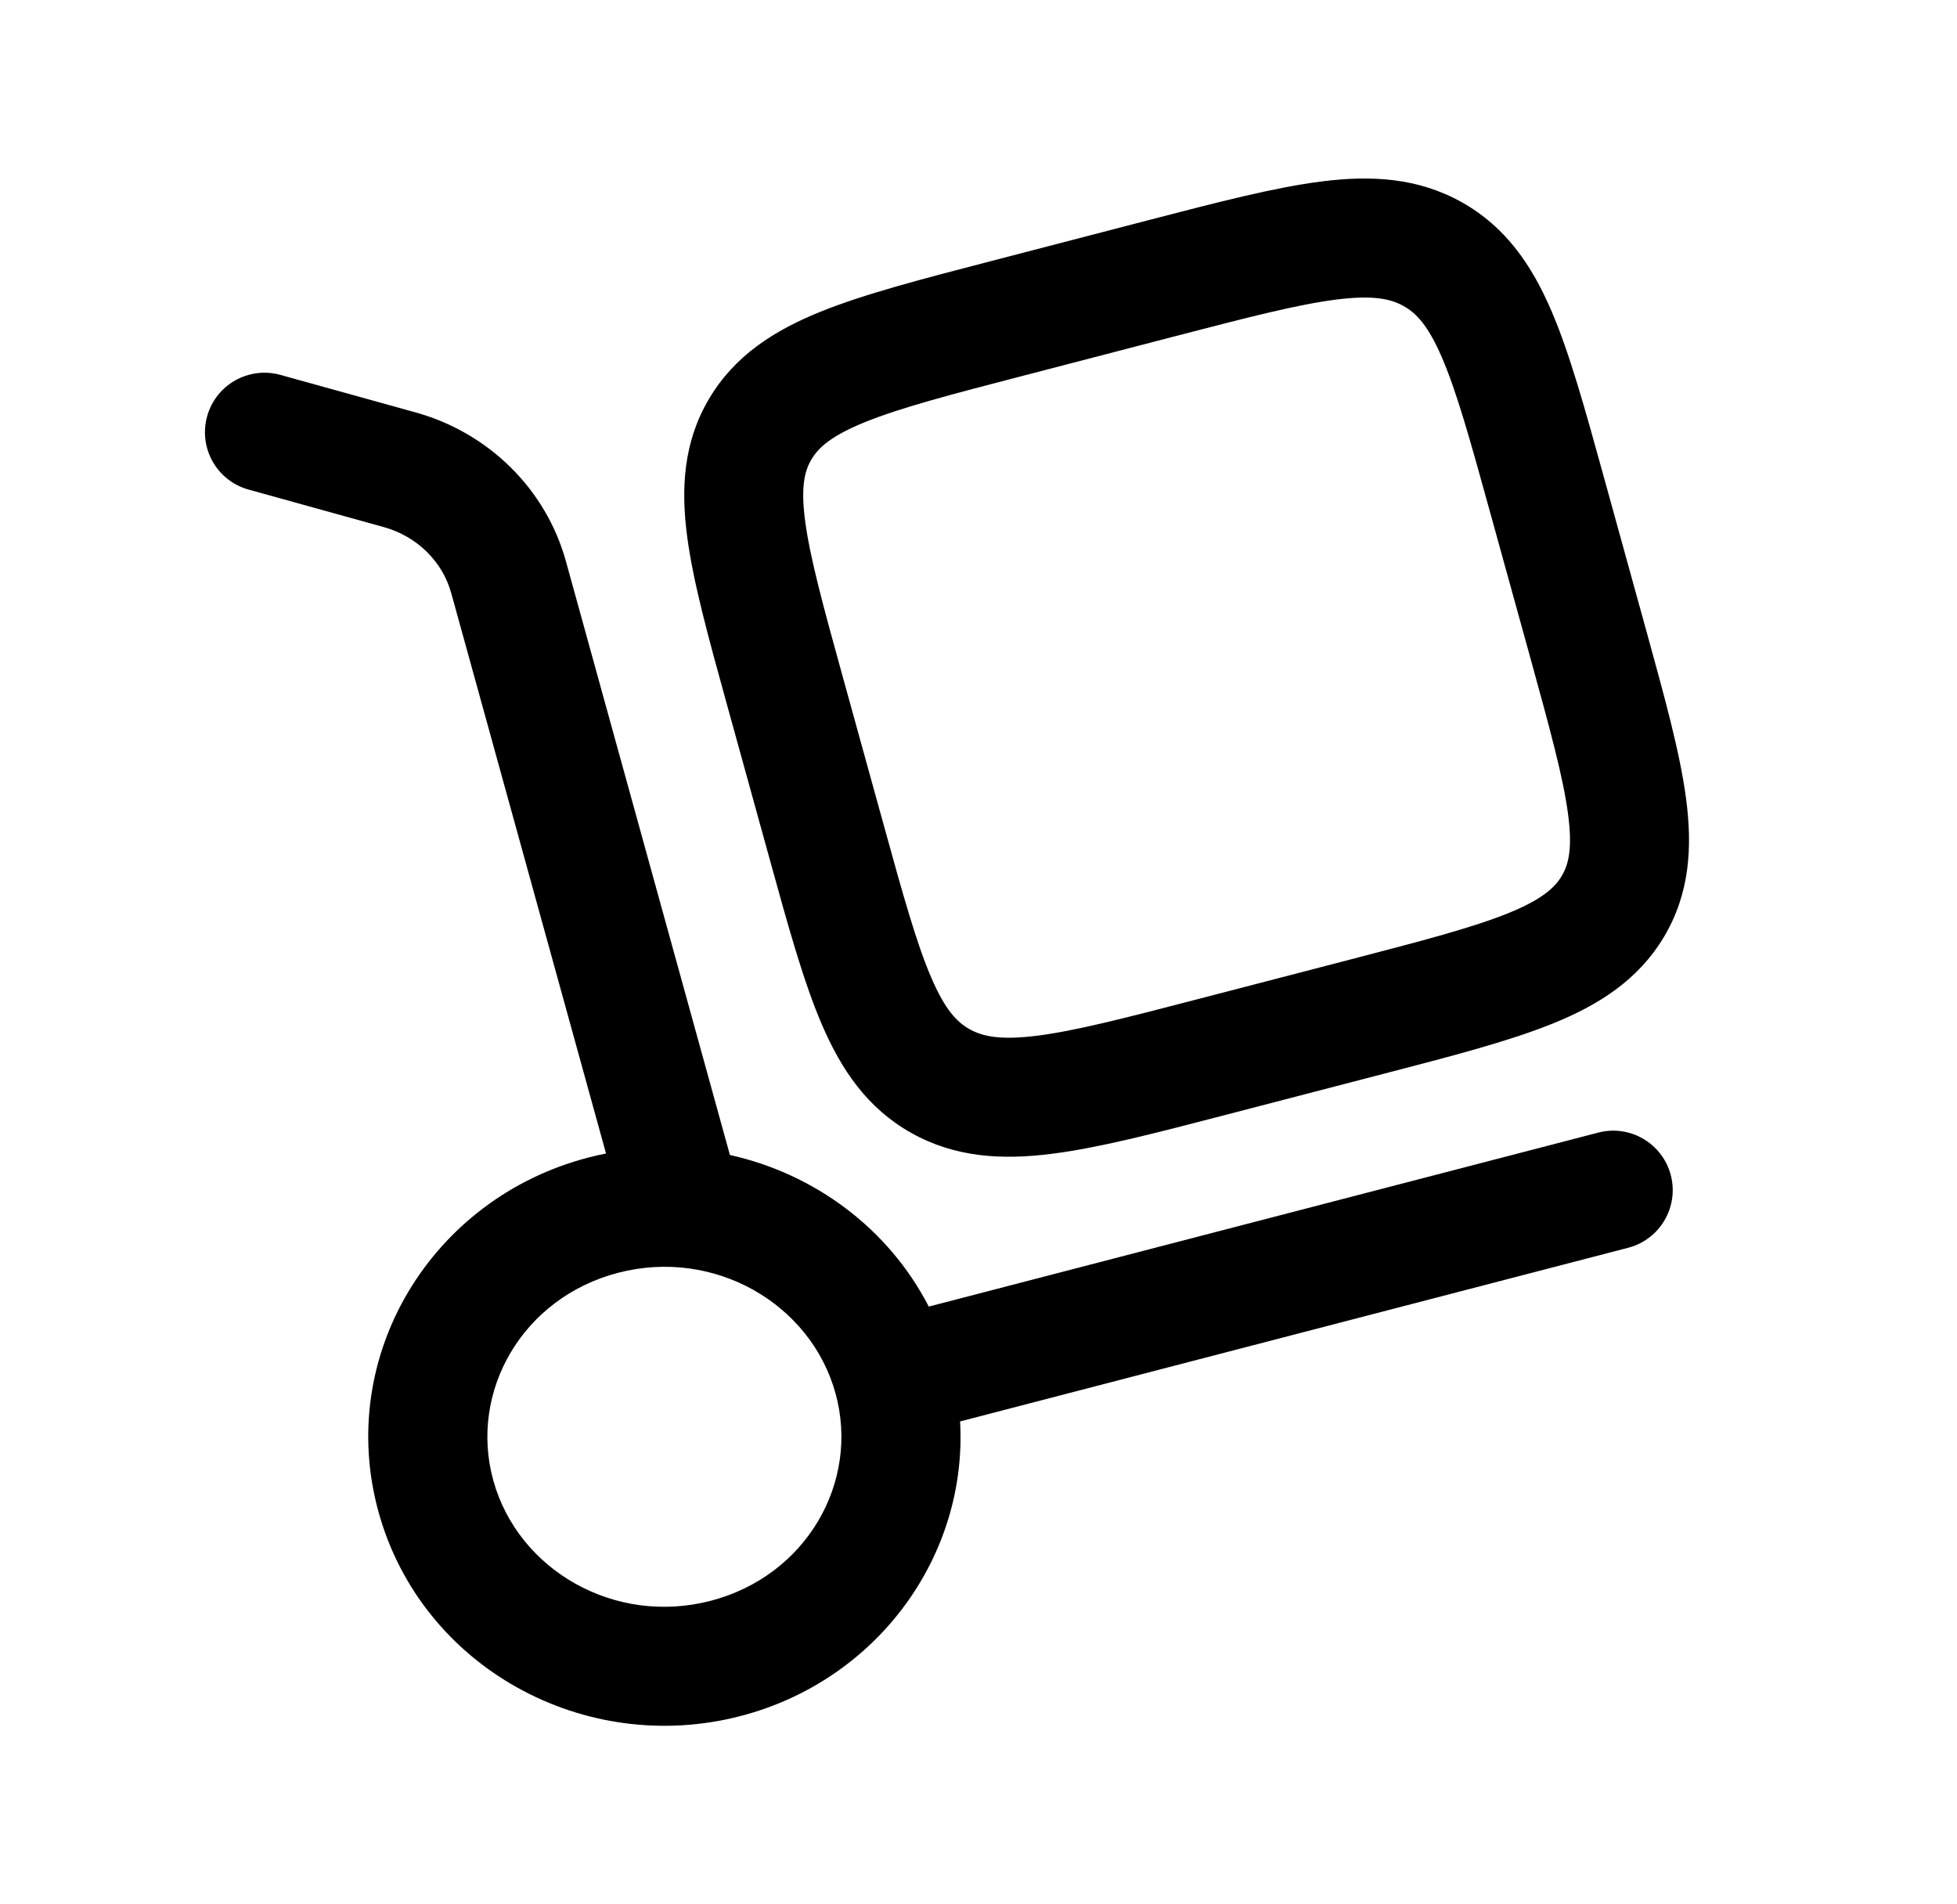 <svg width="37" height="36" viewBox="0 0 37 36" fill="none" xmlns="http://www.w3.org/2000/svg">
<g clip-path="url(#clip0_1954_4135)">
<path fill-rule="evenodd" clip-rule="evenodd" d="M3.916 7.87C4.082 7.272 4.702 6.921 5.301 7.087L7.856 7.796C9.232 8.178 10.32 9.238 10.7 10.612L13.8 21.834C15.397 22.189 16.797 23.219 17.56 24.7L30.217 21.411C30.818 21.254 31.432 21.615 31.589 22.216C31.745 22.818 31.384 23.432 30.783 23.588L18.152 26.871C18.295 29.415 16.587 31.768 14.002 32.44C11.048 33.208 7.967 31.516 7.157 28.584C6.343 25.637 8.155 22.654 11.121 21.883C11.233 21.854 11.345 21.828 11.458 21.806L8.531 11.211C8.368 10.623 7.893 10.141 7.255 9.964L4.699 9.255C4.1 9.089 3.75 8.469 3.916 7.87ZM15.796 26.338C15.328 24.643 13.504 23.588 11.687 24.061C9.881 24.53 8.862 26.303 9.326 27.984C9.794 29.68 11.618 30.735 13.436 30.262C15.242 29.793 16.261 28.019 15.796 26.338Z" fill="black"/>
<path fill-rule="evenodd" clip-rule="evenodd" d="M25.273 5.662C24.551 5.752 23.616 5.993 22.229 6.353L19.349 7.102C17.961 7.462 17.028 7.707 16.356 7.979C15.711 8.24 15.474 8.463 15.342 8.684C15.214 8.899 15.136 9.197 15.223 9.855C15.316 10.548 15.561 11.448 15.934 12.796L16.706 15.589C17.078 16.937 17.329 17.836 17.607 18.481C17.87 19.093 18.095 19.324 18.331 19.456C18.573 19.591 18.904 19.667 19.596 19.581C20.319 19.491 21.254 19.25 22.641 18.889L25.521 18.141C26.909 17.78 27.842 17.535 28.513 17.264C29.158 17.002 29.396 16.779 29.527 16.559C29.655 16.343 29.734 16.045 29.646 15.387C29.554 14.694 29.308 13.795 28.936 12.446L28.164 9.653C27.792 8.305 27.541 7.407 27.263 6.761C27 6.149 26.774 5.918 26.538 5.786C26.297 5.651 25.966 5.575 25.273 5.662ZM24.994 3.429C25.927 3.312 26.809 3.359 27.637 3.823C28.471 4.29 28.962 5.017 29.33 5.872C29.676 6.676 29.966 7.726 30.312 8.978L31.126 11.924C31.471 13.175 31.762 14.225 31.877 15.091C31.999 16.009 31.95 16.887 31.461 17.709C30.974 18.526 30.225 18.998 29.358 19.349C28.533 19.683 27.455 19.963 26.161 20.299L23.133 21.086C21.839 21.423 20.761 21.703 19.875 21.813C18.943 21.93 18.061 21.883 17.232 21.419C16.399 20.953 15.908 20.225 15.54 19.371C15.194 18.566 14.903 17.516 14.558 16.264L13.744 13.319C13.398 12.067 13.108 11.017 12.993 10.152C12.871 9.234 12.92 8.355 13.409 7.533C13.895 6.716 14.645 6.244 15.512 5.893C16.337 5.56 17.414 5.279 18.709 4.943L21.736 4.156C23.031 3.82 24.109 3.54 24.994 3.429Z" fill="black"/>
</g>
<defs>
<clipPath id="clip0_1954_4135">
<rect width="36" height="36" fill="white" transform="translate(0.5)"/>
</clipPath>
</defs>
</svg>
